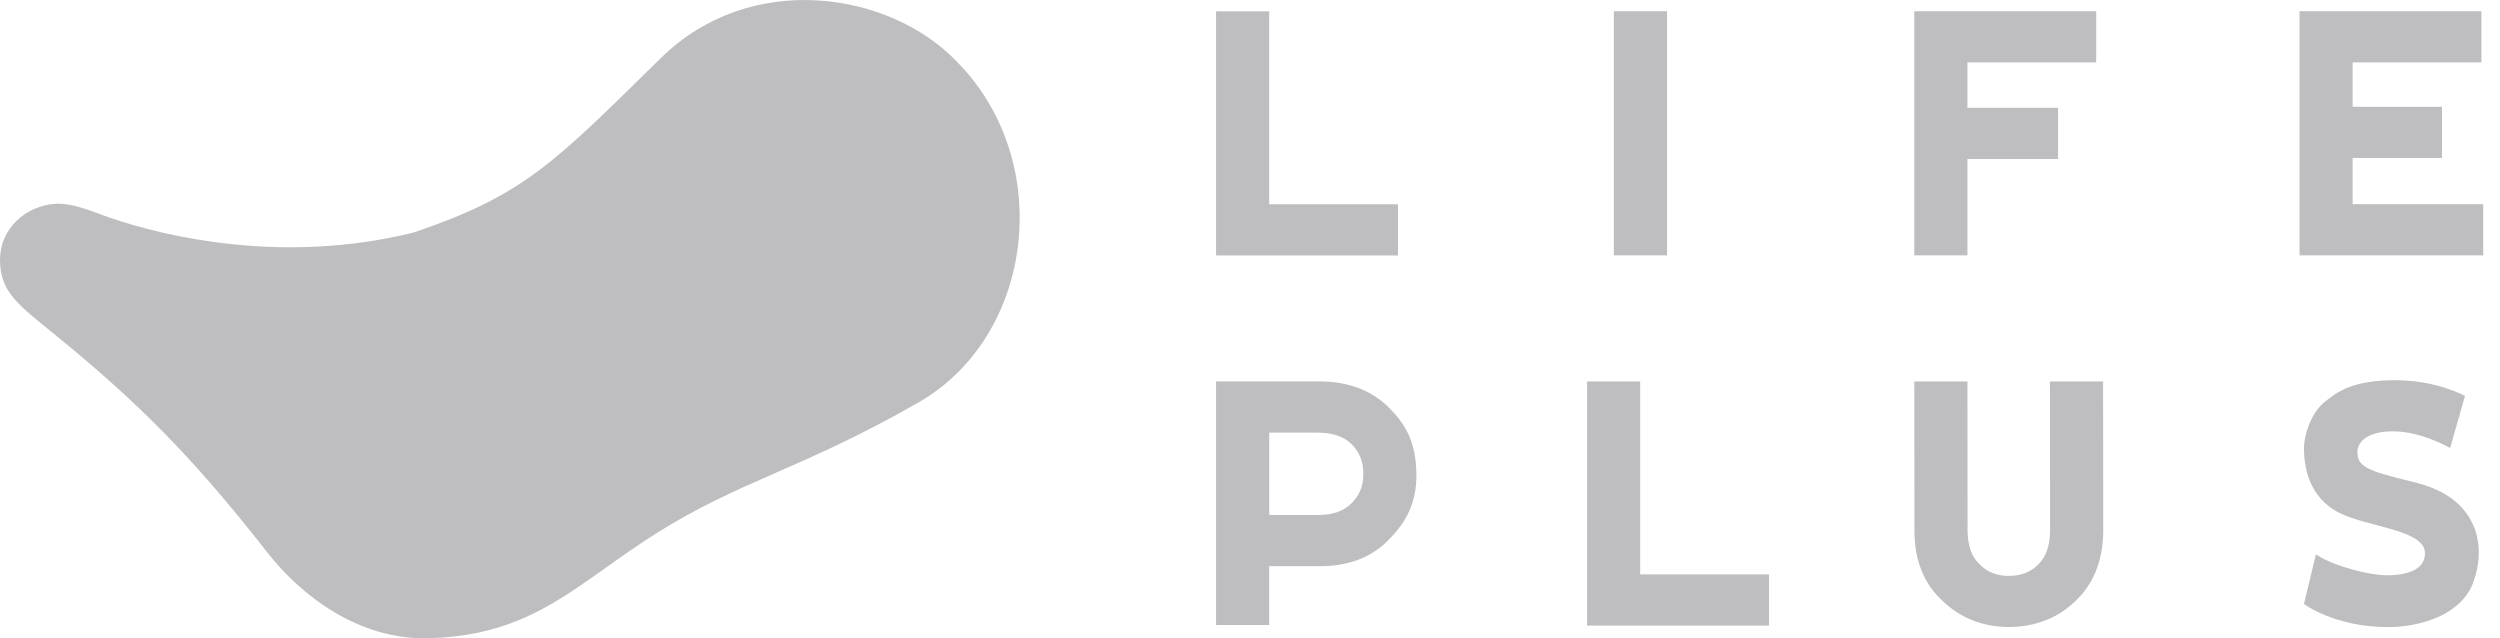 <svg width="94" height="24" viewBox="0 0 94 24" fill="none" xmlns="http://www.w3.org/2000/svg">
<g id="lifeplus_logo_24" clip-path="url(#clip0_698_1319)">
<g id="Group 6496">
<path id="Vector" d="M45.724 14.342V23.501H47.722V21.288H49.689C50.761 21.279 51.629 20.927 52.261 20.246C52.913 19.577 53.249 18.878 53.258 17.887V17.882C53.247 16.687 52.913 16.03 52.262 15.366C51.624 14.705 50.758 14.359 49.682 14.341H45.723L45.724 14.342ZM50.817 18.921C50.538 19.212 50.129 19.357 49.573 19.365H47.723V16.267H49.569C50.124 16.274 50.545 16.421 50.822 16.703C51.118 16.996 51.261 17.36 51.261 17.816C51.261 18.271 51.119 18.629 50.817 18.921" fill="#BEBEC1"/>
<path id="Vector_2" d="M86.462 0.422V9.602H93.37V7.677H88.459V5.939H91.818V4.015H88.459V2.346H93.301V0.422H86.462Z" fill="#BEBEC1"/>
<path id="Vector_3" d="M66.513 21.598H61.671V14.342H59.674V23.522H61.671H66.513V21.598Z" fill="#BEBEC1"/>
<path id="Vector_4" d="M52.565 7.681H47.722V0.425H45.724V9.605H47.722H52.565V7.681Z" fill="#BEBEC1"/>
<path id="Vector_5" d="M78.817 2.346V0.422H71.977V9.602H73.975V5.979H77.384V4.054H73.975V2.346H78.817Z" fill="#BEBEC1"/>
<g id="Group">
<path id="Vector_6" d="M77.079 14.343L77.083 19.964C77.077 20.518 76.93 20.937 76.648 21.214C76.355 21.509 75.99 21.654 75.534 21.654C75.077 21.654 74.717 21.511 74.425 21.21C74.134 20.931 73.99 20.524 73.981 19.969L73.976 14.343H71.978L71.983 20.014C71.993 21.085 72.346 21.951 73.027 22.582C73.697 23.233 74.54 23.569 75.53 23.577H75.536C76.543 23.568 77.393 23.232 78.055 22.582C78.718 21.947 79.064 21.082 79.082 20.009L79.076 14.342H77.079V14.343Z" fill="#BEBEC1"/>
<path id="Vector_7" d="M92.893 22.135C92.893 22.135 93.509 20.943 93.004 19.769C92.539 18.688 91.497 18.302 90.685 18.109C89.02 17.703 88.637 17.555 88.639 16.989C88.64 16.722 88.858 16.234 89.942 16.218C91.026 16.203 92.125 16.845 92.125 16.845L92.684 14.888C92.684 14.888 91.638 14.296 90.052 14.296C88.466 14.296 87.869 14.728 87.382 15.136C86.895 15.543 86.629 16.341 86.629 16.859C86.629 17.564 86.818 18.673 87.901 19.254C88.985 19.833 91.208 19.898 91.18 20.824C91.156 21.544 90.248 21.631 89.713 21.631C89.179 21.631 87.808 21.329 87.079 20.844L86.629 22.71C86.629 22.71 87.775 23.578 89.784 23.578C89.784 23.578 92.061 23.645 92.893 22.135Z" fill="#BEBEC1"/>
</g>
<path id="Vector_8" d="M62.682 0.422H60.68V9.602H62.682V0.422Z" fill="#BEBEC1"/>
<path id="Vector_9" d="M0 9.757C0 11.001 0.689 11.459 2.132 12.638C5.183 15.126 7.25 17.189 10.039 20.757C11.286 22.361 13.483 24.096 16.174 23.997C20.11 23.867 21.684 21.935 24.702 20.037C27.819 18.073 30.214 17.614 34.545 15.126C38.875 12.638 39.695 6.09 35.988 2.328C33.462 -0.325 28.213 -1.143 24.834 2.196C20.832 6.124 19.716 7.335 15.55 8.743C10.662 9.955 6.234 8.907 4.134 8.187C3.478 7.958 2.757 7.63 2.101 7.662C0.952 7.728 0.001 8.612 0.001 9.757" fill="#BEBEC1"/>
</g>
</g>
<defs>
<clipPath id="clip0_698_1319">
<rect width="94" height="24" fill="white"/>
</clipPath>
</defs>
</svg>
